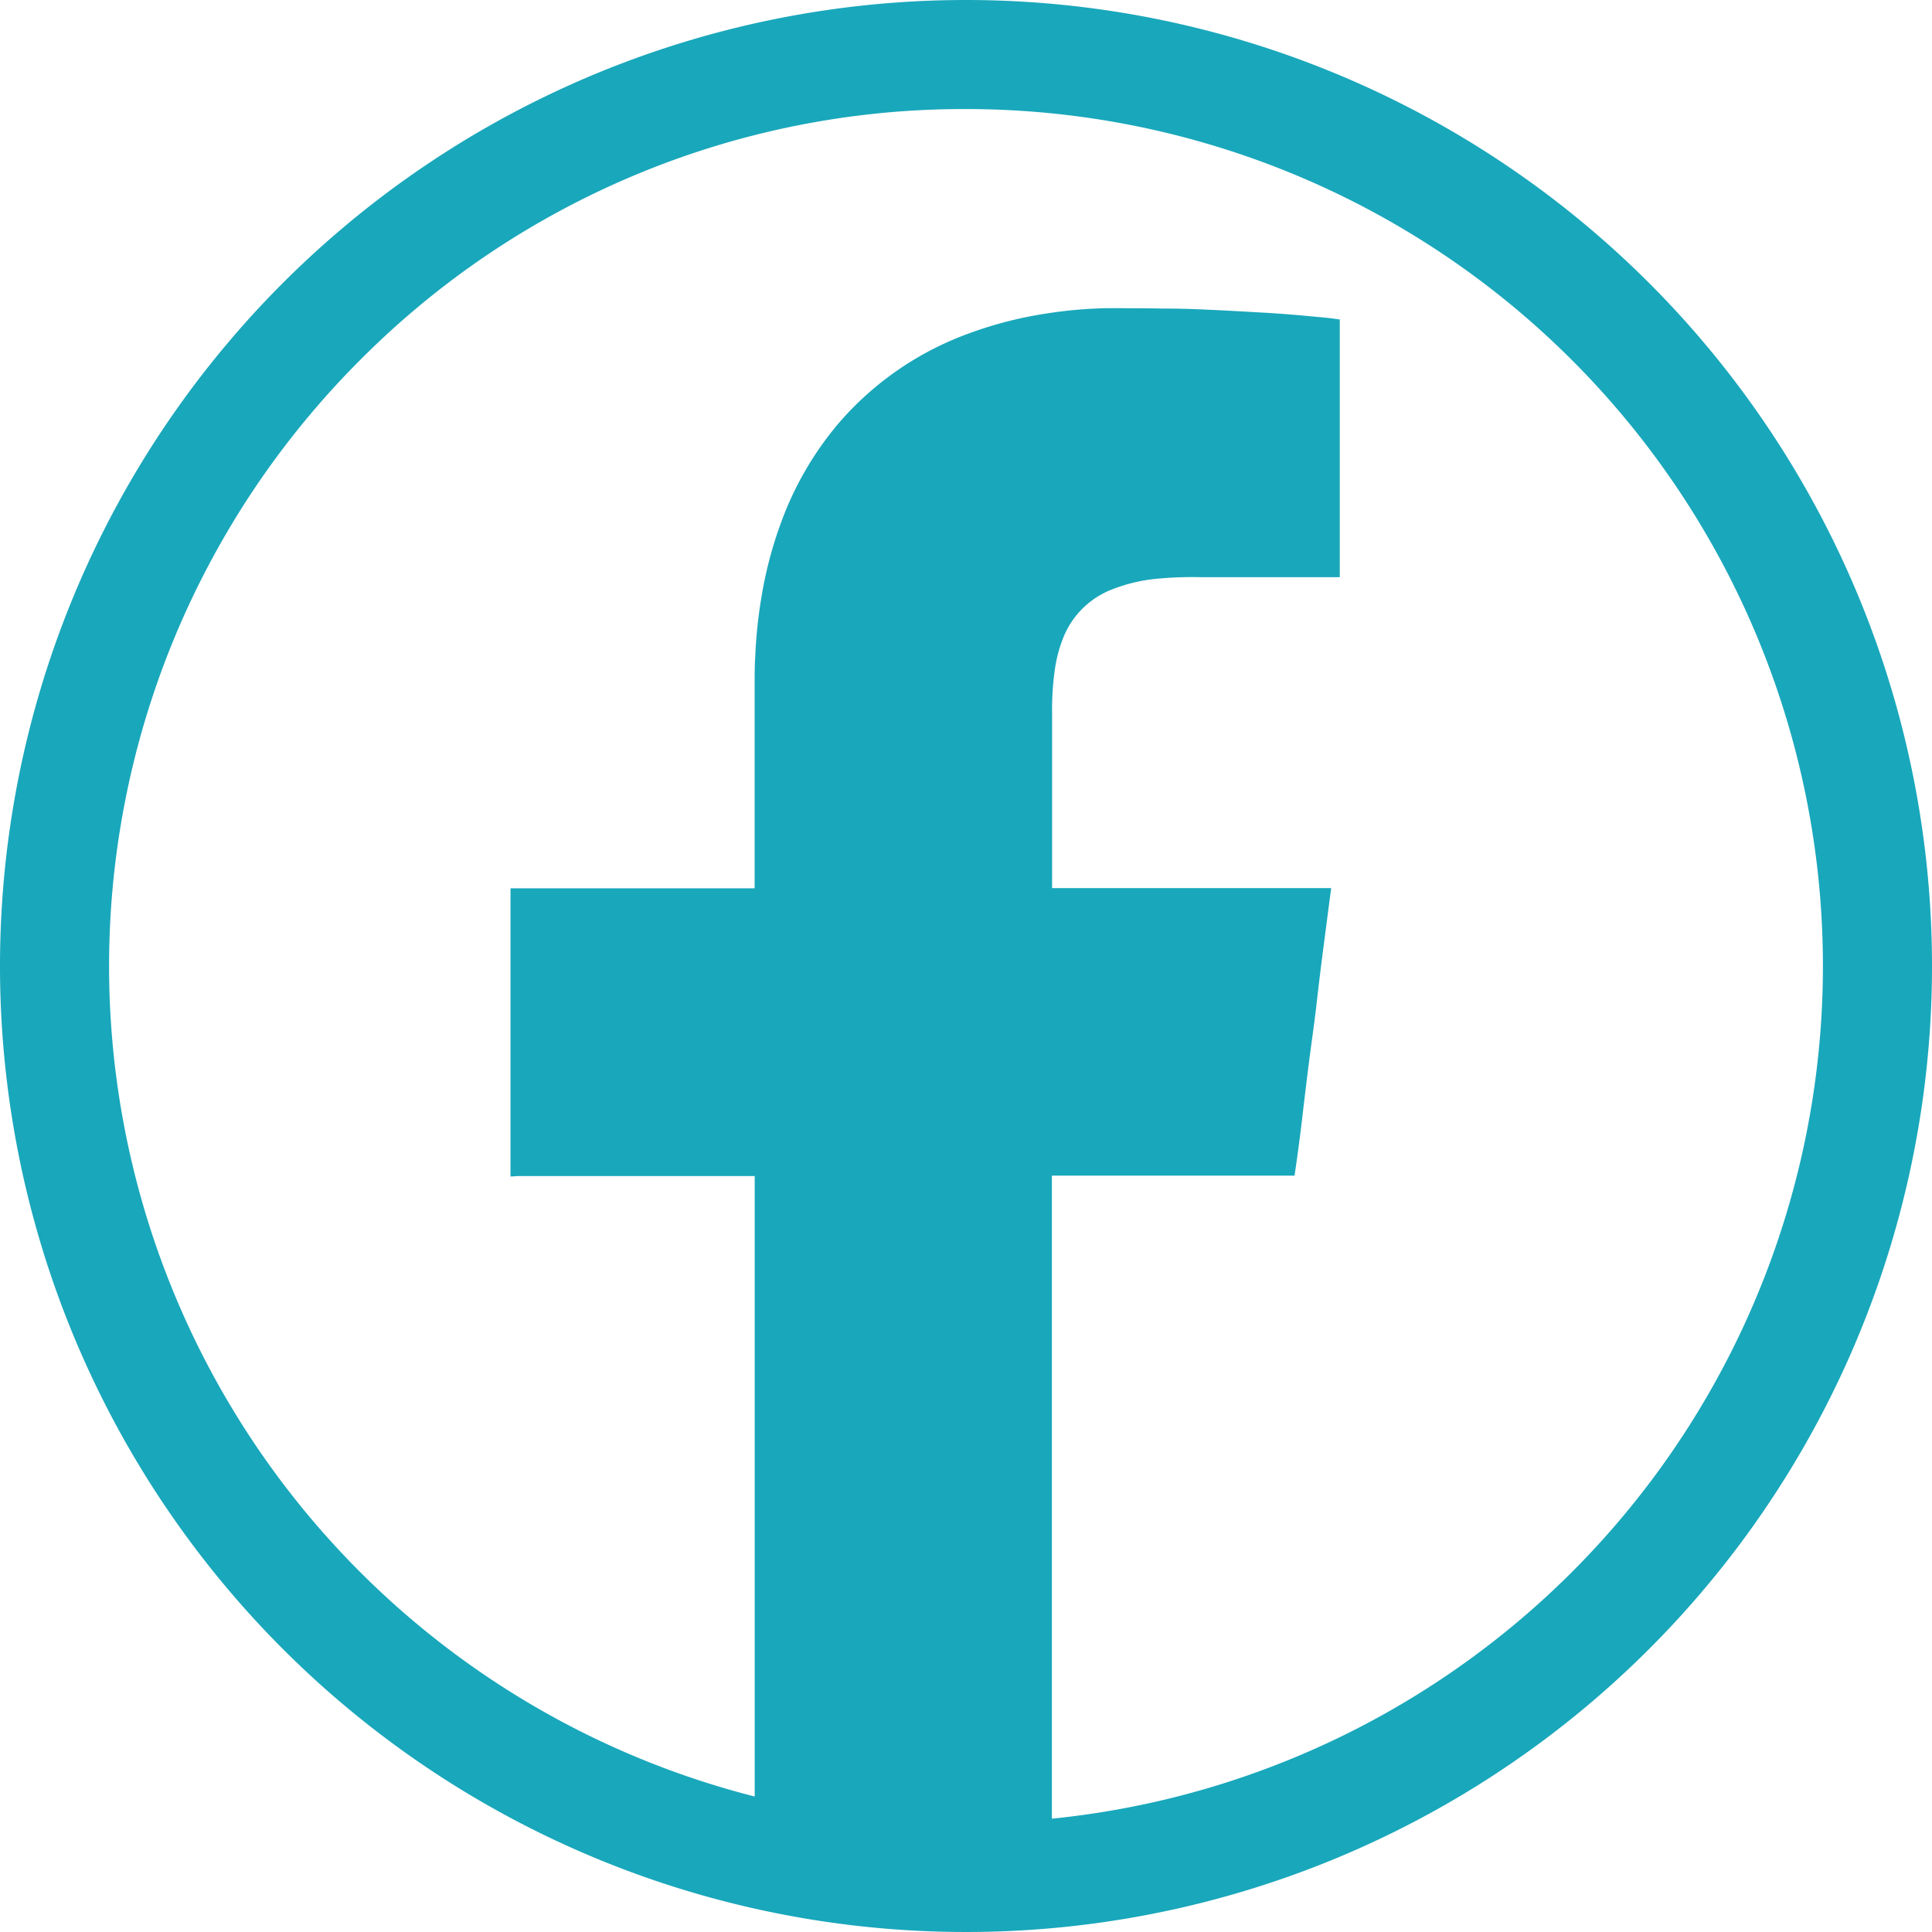 <svg xmlns="http://www.w3.org/2000/svg" viewBox="0 0 283.46 283.46"><defs><style>.cls-1,.cls-2{fill:#19a7bb;}.cls-2{stroke:#19a7bb;stroke-miterlimit:10;}</style></defs><title>Element 4f blau</title><g id="Ebene_2" data-name="Ebene 2"><g id="Ebene_1-2" data-name="Ebene 1"><path class="cls-1" d="M141.73,16a125.74,125.74,0,0,1,88.91,214.64A125.73,125.73,0,1,1,52.83,52.83,124.88,124.88,0,0,1,141.73,16m0-16A141.73,141.73,0,1,0,283.46,141.73,141.74,141.74,0,0,0,141.73,0Z"/><path class="cls-2" d="M75.4,172.09V130.83h35c.92,0,.82,0,.82-.82q0-14.74,0-29.49c0-1.39,0-2.79.09-4.18a68.64,68.64,0,0,1,.91-8.69,58.45,58.45,0,0,1,2.85-10.82,47.21,47.21,0,0,1,8.46-14.53,45.34,45.34,0,0,1,18.69-12.87,56.94,56.94,0,0,1,11.41-2.94,63.9,63.9,0,0,1,8.61-.77c2.78,0,5.57,0,8.35.05q3.3,0,6.59.17c2.36.1,4.72.23,7.09.37q2.5.13,5,.33c1.77.14,3.54.32,5.31.48.5.05,1,.13,1.49.19V84.18H176.06a55,55,0,0,0-7,.3,24.55,24.55,0,0,0-6,1.5,13.08,13.08,0,0,0-7.49,7.31,21,21,0,0,0-1.32,5,43,43,0,0,0-.39,6.32V130c0,.8,0,.8.79.8H194l.74,0c-.37,2.79-.72,5.53-1.08,8.27s-.69,5.48-1,8.22-.72,5.49-1.07,8.23-.68,5.48-1,8.22-.68,5.48-1.09,8.25H153.83c0,.36,0,.65,0,.95V278.17H111.23c0-.15,0-.3,0-.45V172.9c0-.16,0-.33,0-.5a2.66,2.66,0,0,0-.08-.35H76C75.77,172.05,75.58,172.08,75.4,172.09Z"/></g></g></svg>